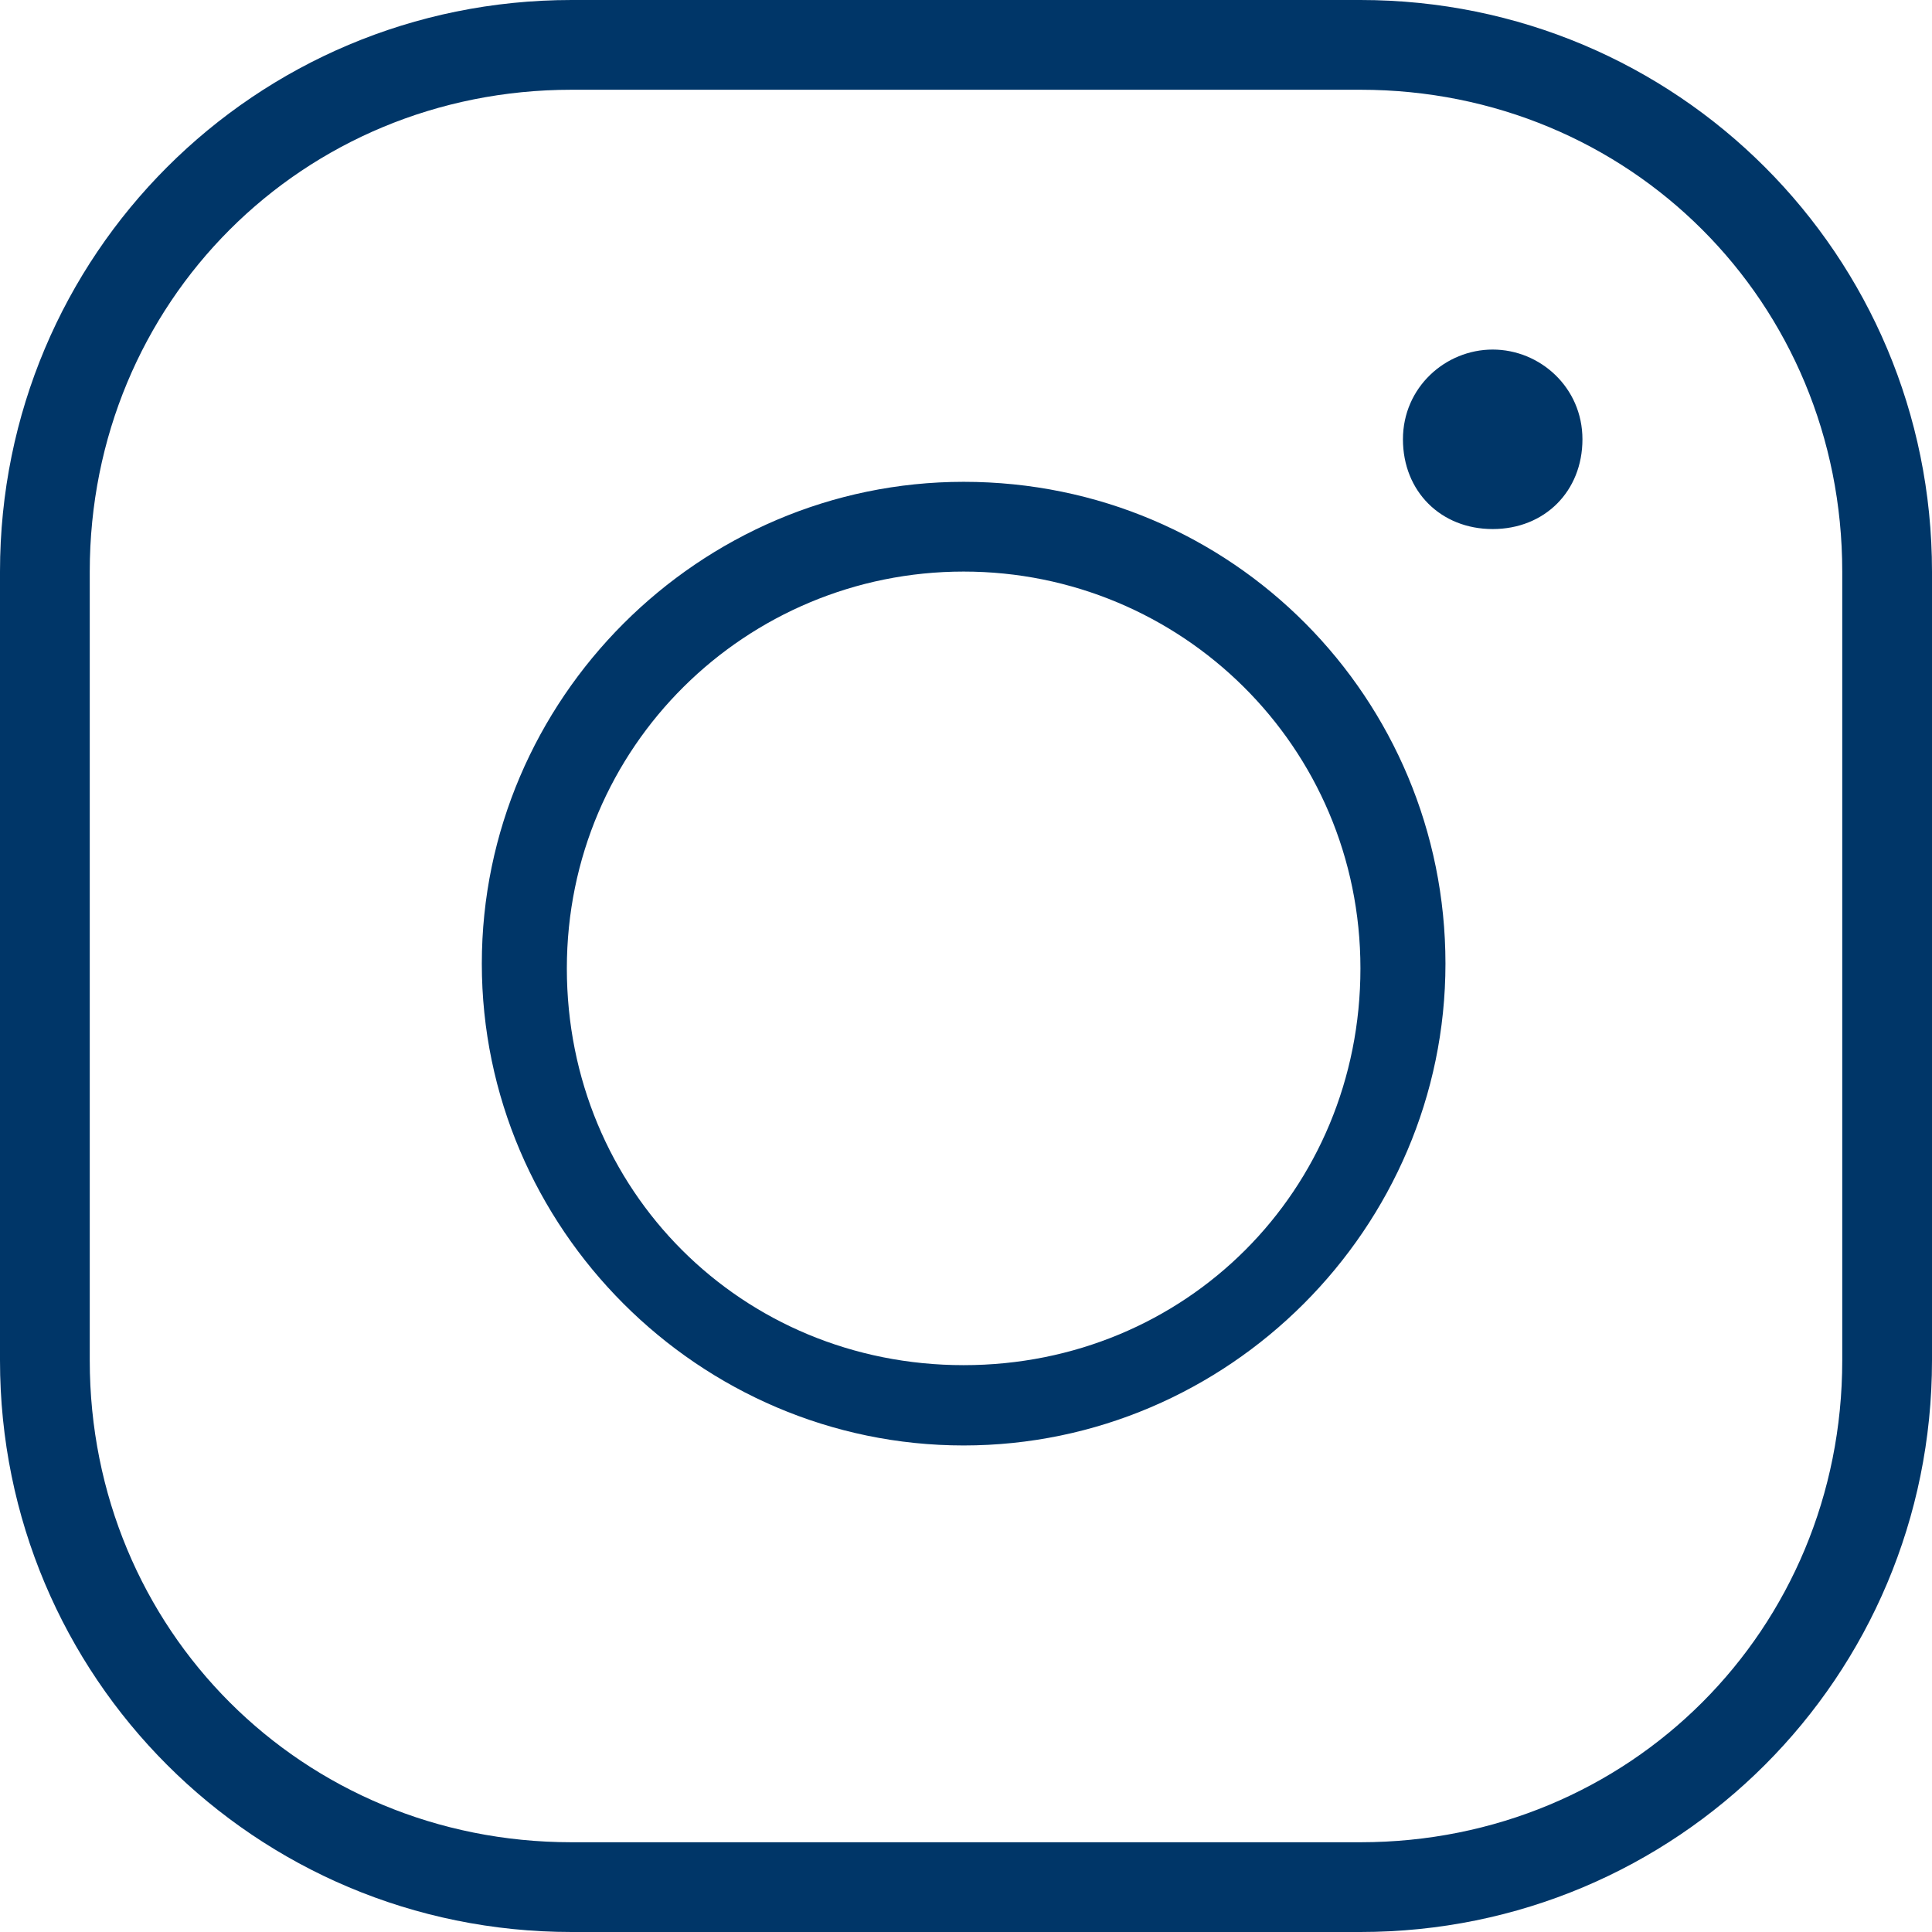 <?xml version="1.0" encoding="UTF-8"?>
<!-- Generator: Adobe Illustrator 27.2.0, SVG Export Plug-In . SVG Version: 6.00 Build 0)  -->
<svg xmlns="http://www.w3.org/2000/svg" xmlns:xlink="http://www.w3.org/1999/xlink" version="1.1" id="Ebene_1" x="0px" y="0px" viewBox="0 0 40.9 40.9" style="enable-background:new 0 0 40.9 40.9;" xml:space="preserve">
<style type="text/css">
	.st0{fill:#003668;}
</style>
<g>
	<path class="st0" d="M12.1,0C5.4,0,0,5.4,0,12.1v16.7c0,6.7,5.4,12.1,12.1,12.1h16.7c6.7,0,12.1-5.4,12.1-12.1V12.1   C40.9,5.4,35.5,0,28.8,0H12.1z M12.1,1.9h16.7C34.5,1.9,39,6.4,39,12.1v16.7C39,34.5,34.5,39,28.8,39H12.1   C6.4,39,1.9,34.5,1.9,28.8V12.1C1.9,6.4,6.4,1.9,12.1,1.9z M31.6,7.4c-1,0-1.9,0.8-1.9,1.9s0.8,1.9,1.9,1.9s1.9-0.8,1.9-1.9   S32.6,7.4,31.6,7.4z M20.4,10.2c-5.6,0-10.2,4.6-10.2,10.2s4.6,10.2,10.2,10.2s10.2-4.6,10.2-10.2S26.1,10.2,20.4,10.2z M20.4,12.1   c4.6,0,8.4,3.7,8.4,8.4s-3.7,8.4-8.4,8.4s-8.4-3.7-8.4-8.4S15.8,12.1,20.4,12.1z"></path>
</g>
</svg>
